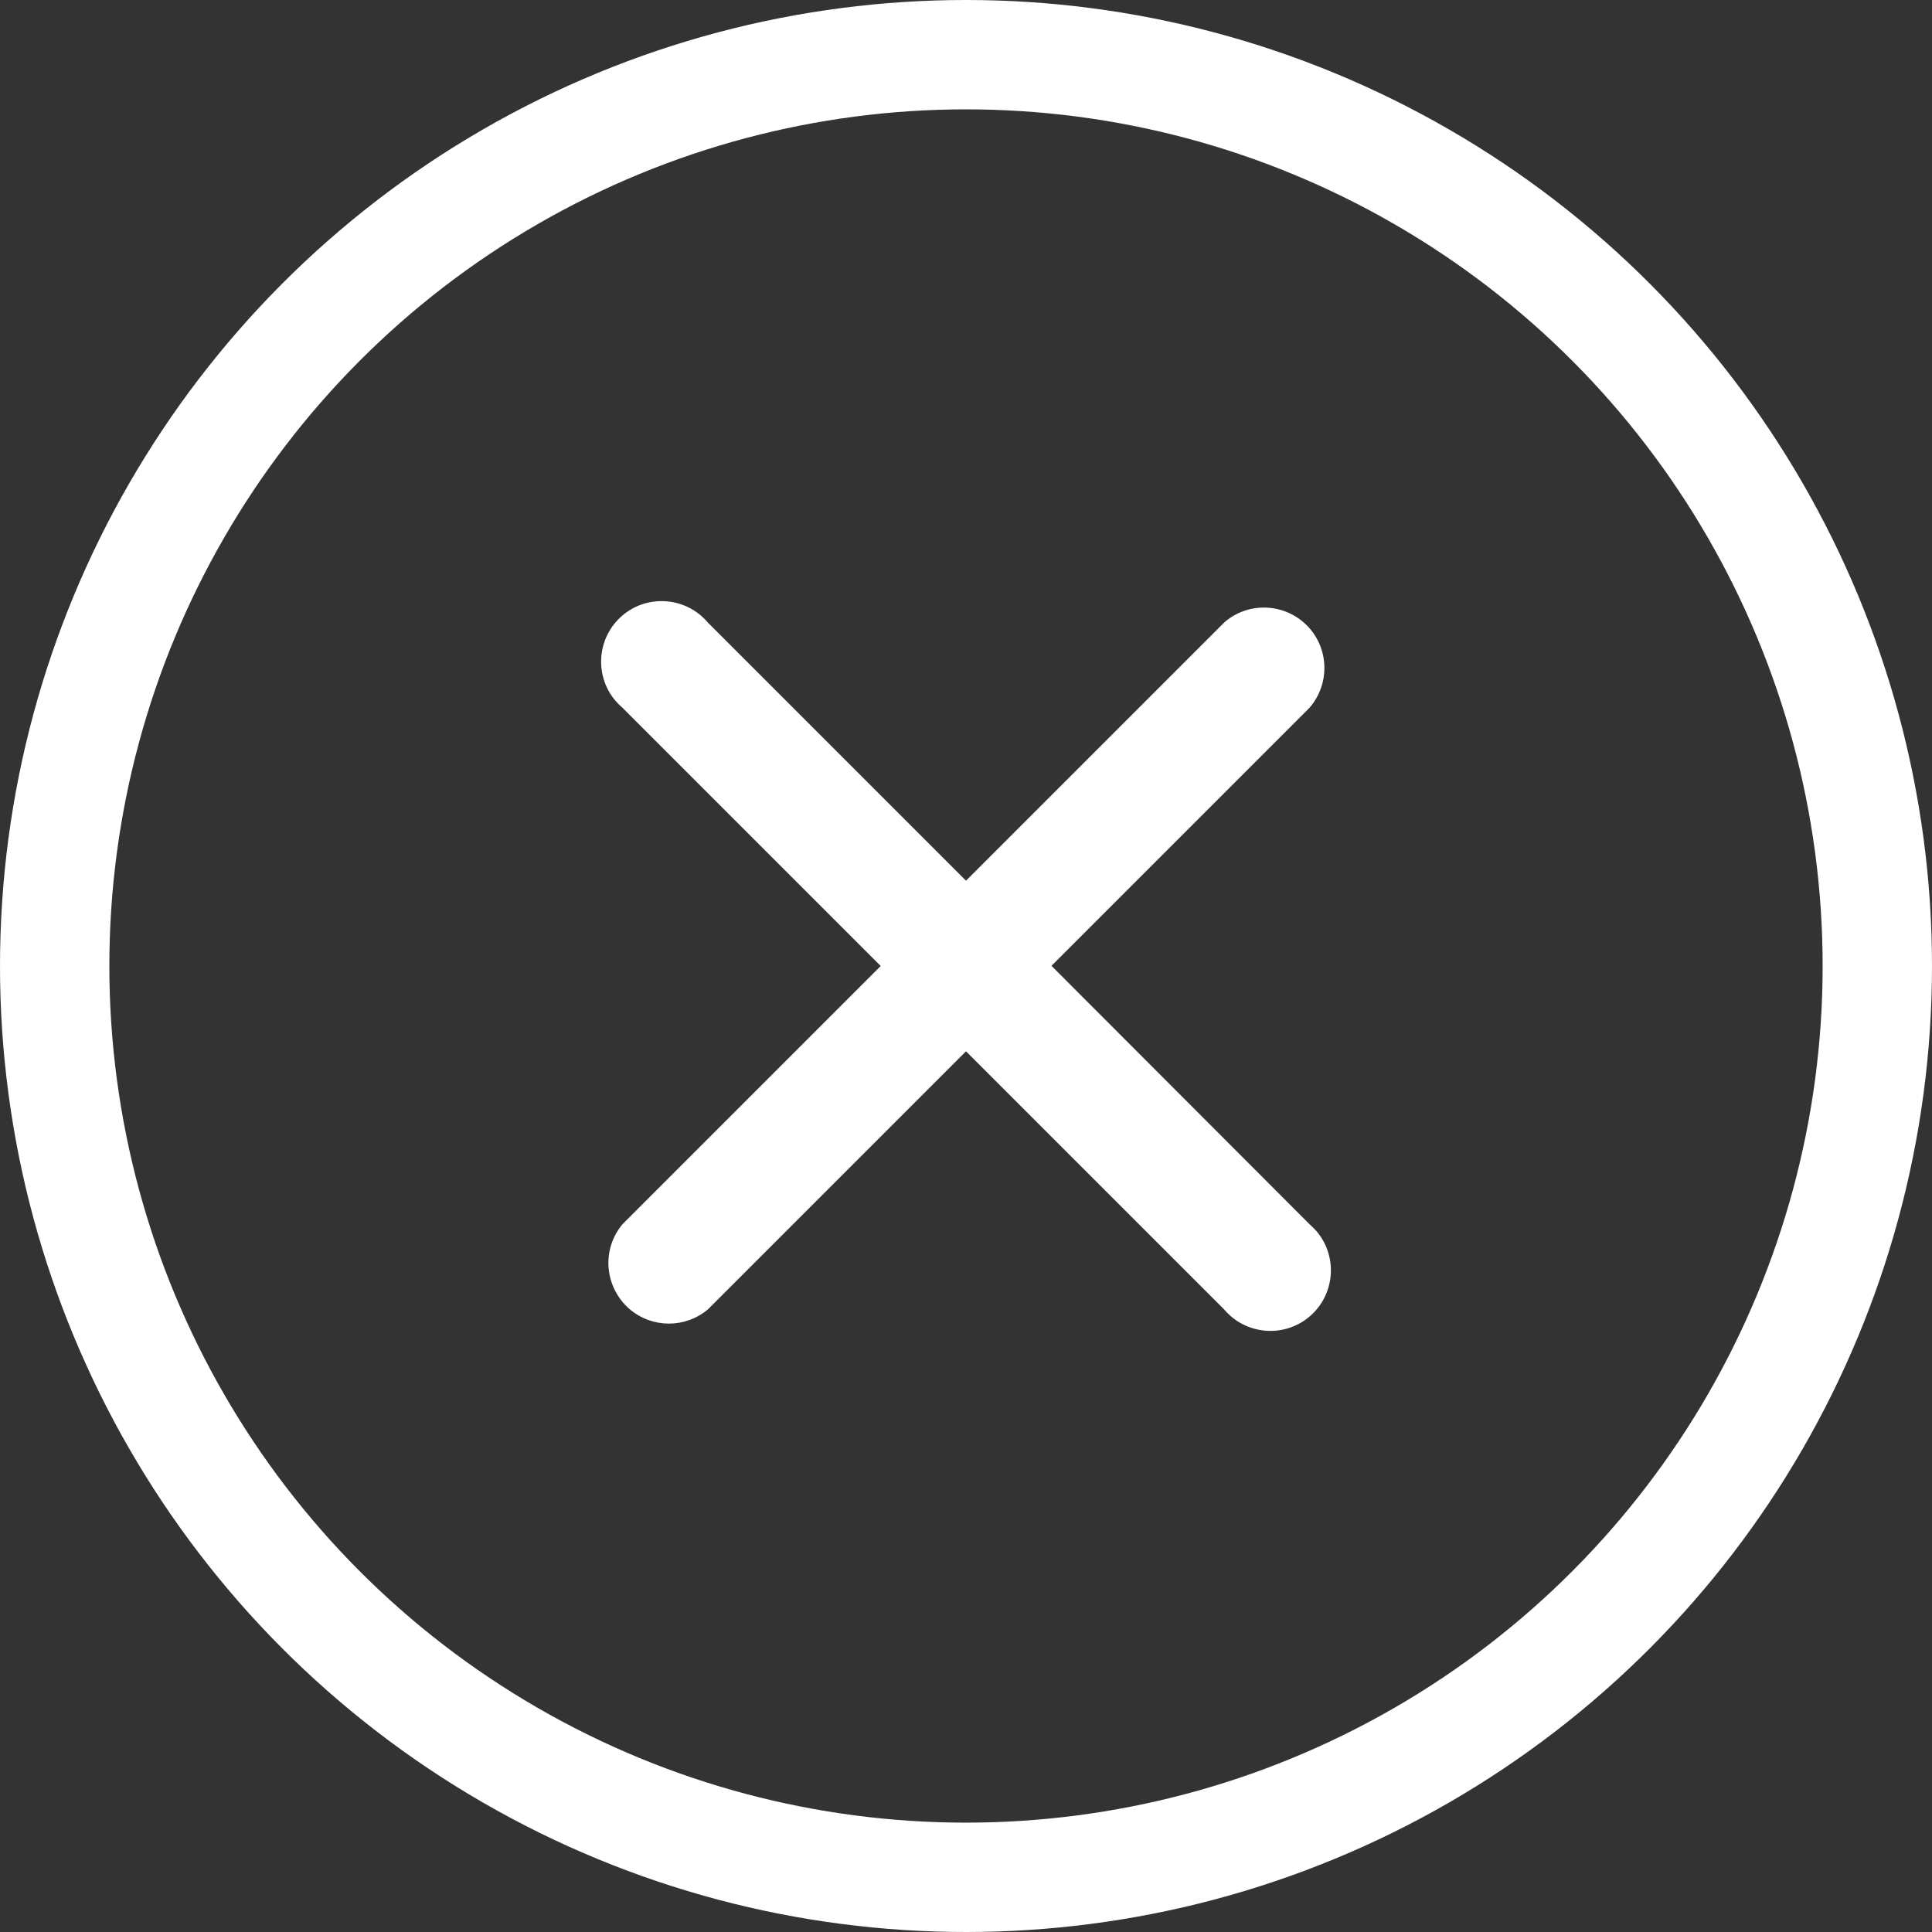 <?xml version="1.0" encoding="UTF-8"?><svg id="_イヤー_2" xmlns="http://www.w3.org/2000/svg" viewBox="0 0 53 53"><rect x="0" y="0" width="53" height="53" fill="#333333" stroke="none"/><defs><style>.cls-1{fill:#fff;}.cls-2{fill:none;stroke:#fff;stroke-linecap:round;stroke-linejoin:round;stroke-width:3px;}</style></defs><g id="_める人物像"><g><circle class="cls-2" cx="26.5" cy="26.5" r="25"/><path id="Icon_ionic-ios-close" class="cls-1" d="M28.84,26.5l7.08-7.08c.6-.69,.54-1.73-.15-2.34-.63-.55-1.57-.55-2.19,0l-7.08,7.08-7.08-7.08c-.59-.7-1.64-.79-2.34-.2-.7,.59-.79,1.64-.2,2.34,.06,.07,.13,.14,.2,.2l7.08,7.08-7.08,7.08c-.59,.7-.5,1.74,.2,2.34,.62,.52,1.52,.52,2.14,0l7.08-7.08,7.08,7.08c.59,.7,1.64,.79,2.34,.2,.7-.59,.79-1.64,.2-2.34-.06-.07-.13-.14-.2-.2l-7.07-7.08Z"/></g></g></svg>